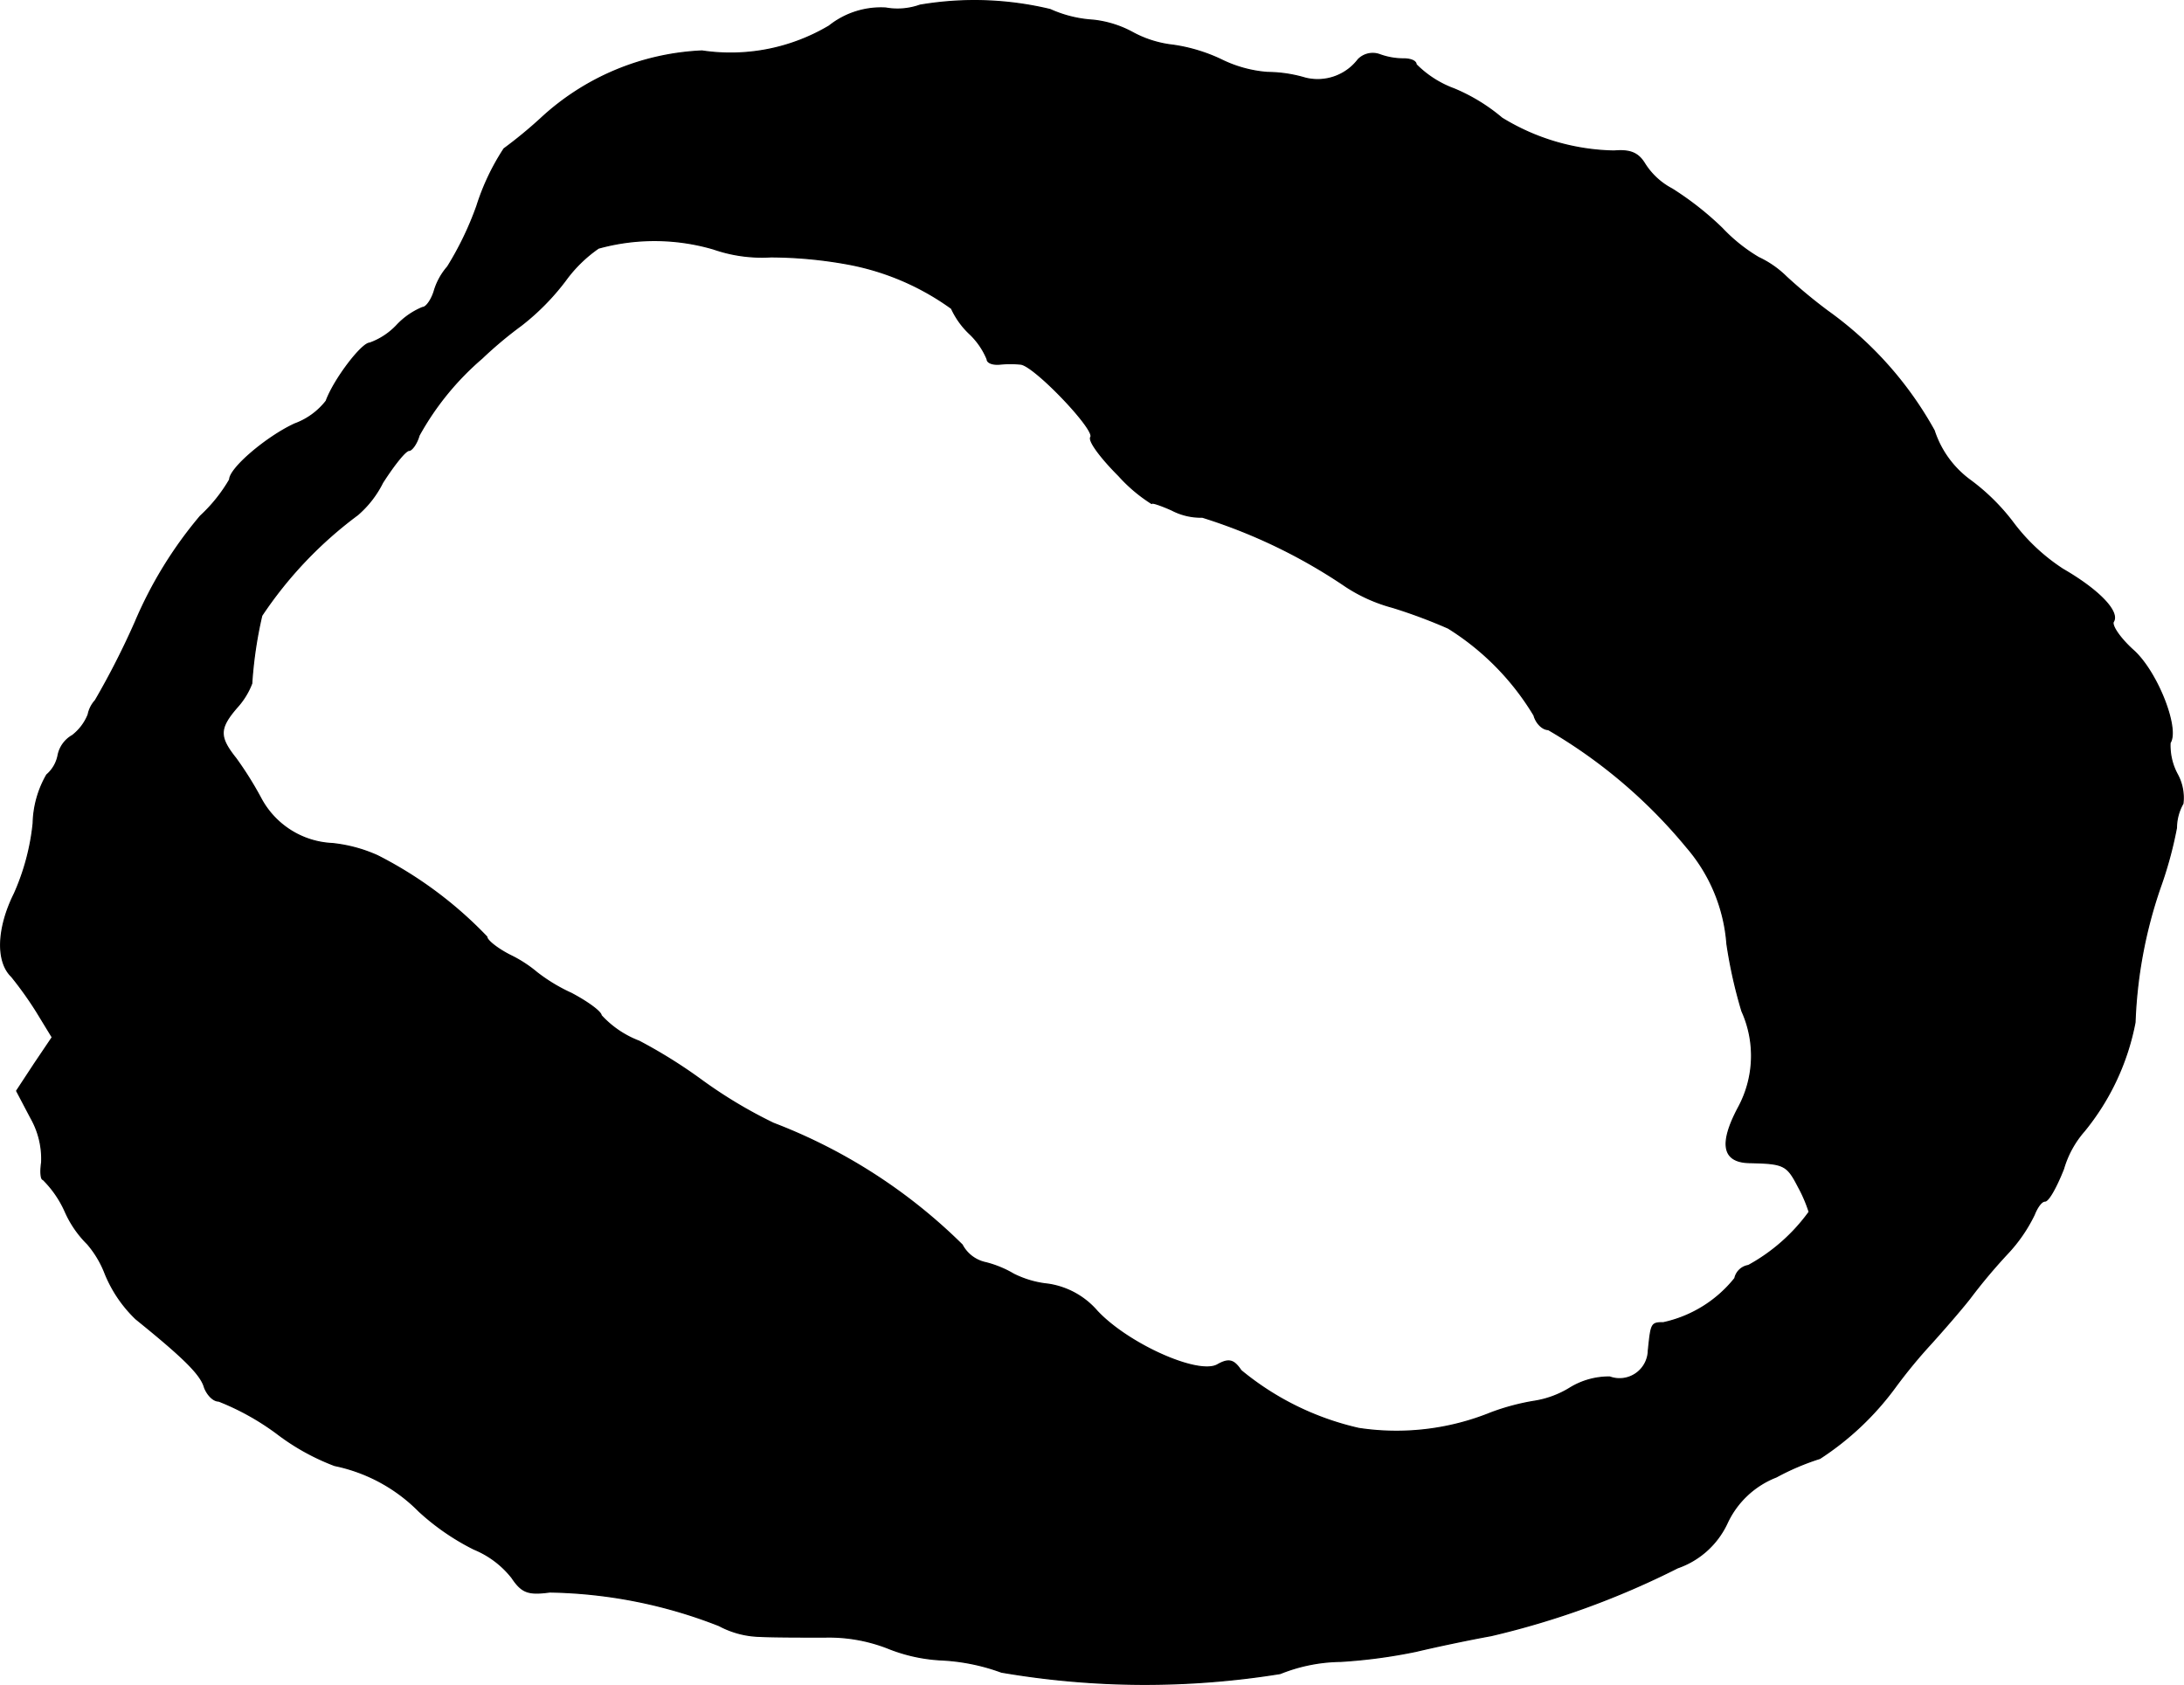 <?xml version="1.0" encoding="UTF-8"?>
<svg xmlns="http://www.w3.org/2000/svg"
     version="1.1"
     width="6.529mm"
     height="5.037mm"
     viewBox="0 0 18.507 14.278">
   <defs>
      <style type="text/css"><![CDATA[
      .a {
        stroke: #000;
        stroke-linecap: round;
        stroke-linejoin: round;
        stroke-width: 0.01px;
      }
    ]]></style>
   </defs>
   <path class="a"
         d="M7.796.044a.567.567,0,0,1-.291.024A.704.704,0,0,0,7.027.22a1.635,1.635,0,0,1-1.078.212A2.145,2.145,0,0,0,4.58,1.007a3.784,3.784,0,0,1-.309.254,1.969,1.969,0,0,0-.23.485,2.688,2.688,0,0,1-.248.515.548.548,0,0,0-.115.212c-.024.073-.067.133-.097.133a.625.625,0,0,0-.218.151.589.589,0,0,1-.23.151c-.067,0-.303.309-.369.491a.597.597,0,0,1-.267.194c-.236.109-.551.376-.551.472a1.332,1.332,0,0,1-.248.309,3.517,3.517,0,0,0-.551.896,6.719,6.719,0,0,1-.339.666.252.252,0,0,0-.061.121.423.423,0,0,1-.133.176.249.249,0,0,0-.121.164.291.291,0,0,1-.097.17.86.86,0,0,0-.115.412A1.953,1.953,0,0,1,.122,7.573c-.145.291-.157.575-.024.703a3.083,3.083,0,0,1,.212.297l.133.218-.151.224-.151.23.121.23a.702.702,0,0,1,.091.376c-.012.079-.006.145.012.145a.891.891,0,0,1,.188.273.891.891,0,0,0,.188.273.861.861,0,0,1,.151.254,1.109,1.109,0,0,0,.26.382c.412.333.551.472.581.581.024.061.073.115.121.115a2.16,2.16,0,0,1,.491.273,1.927,1.927,0,0,0,.491.273,1.401,1.401,0,0,1,.715.388,2.017,2.017,0,0,0,.466.321.79.79,0,0,1,.321.242c.085.127.139.145.321.121a4.093,4.093,0,0,1,1.435.285.766.766,0,0,0,.345.091c.109.006.357.006.551.006a1.374,1.374,0,0,1,.527.091,1.398,1.398,0,0,0,.466.103,1.716,1.716,0,0,1,.503.103,7.197,7.197,0,0,0,2.362.012,1.413,1.413,0,0,1,.515-.103,4.505,4.505,0,0,0,.636-.085c.151-.036.436-.097.636-.133a7.069,7.069,0,0,0,1.581-.575.722.722,0,0,0,.418-.376.765.765,0,0,1,.418-.394,2.096,2.096,0,0,1,.369-.157,2.435,2.435,0,0,0,.636-.6,4.402,4.402,0,0,1,.303-.369c.115-.127.267-.303.333-.388a4.713,4.713,0,0,1,.315-.376,1.315,1.315,0,0,0,.23-.333c.024-.061.061-.115.091-.115s.097-.121.157-.273a.844.844,0,0,1,.176-.321,2.067,2.067,0,0,0,.43-.921,3.932,3.932,0,0,1,.212-1.139,3.361,3.361,0,0,0,.139-.509.425.425,0,0,1,.055-.206.415.415,0,0,0-.048-.248.511.511,0,0,1-.061-.267c.079-.121-.109-.6-.309-.781-.115-.103-.194-.218-.17-.248.048-.085-.127-.267-.43-.442a1.653,1.653,0,0,1-.412-.382,1.779,1.779,0,0,0-.369-.369.845.845,0,0,1-.309-.424,3.073,3.073,0,0,0-.902-1.012,4.439,4.439,0,0,1-.351-.291.842.842,0,0,0-.236-.164,1.421,1.421,0,0,1-.309-.248,2.602,2.602,0,0,0-.424-.333.605.605,0,0,1-.23-.212c-.055-.091-.121-.121-.26-.109a1.878,1.878,0,0,1-.951-.279A1.547,1.547,0,0,0,12.321.753a.882.882,0,0,1-.321-.206c0-.03-.048-.048-.103-.048a.59.59,0,0,1-.206-.036.172.172,0,0,0-.182.042A.432.432,0,0,1,11.061.662a1.156,1.156,0,0,0-.321-.048,1.068,1.068,0,0,1-.394-.109A1.419,1.419,0,0,0,9.94.383a.927.927,0,0,1-.345-.109A.898.898,0,0,0,9.262.171,1.036,1.036,0,0,1,8.899.081,2.75,2.75,0,0,0,7.796.044ZM6.046,2.11a1.25,1.25,0,0,0,.485.067,3.694,3.694,0,0,1,.654.061,2.172,2.172,0,0,1,.878.376.688.688,0,0,0,.151.212.625.625,0,0,1,.151.218c0,.03.048.048.109.042a.845.845,0,0,1,.176,0c.115.012.63.551.594.618-.024.03.085.176.236.327a1.324,1.324,0,0,0,.279.236c0-.012.073.012.17.055a.53.53,0,0,0,.26.061,4.607,4.607,0,0,1,1.217.588,1.362,1.362,0,0,0,.394.176,4.436,4.436,0,0,1,.472.176,2.216,2.216,0,0,1,.727.739c.018.067.073.121.121.121a4.36,4.36,0,0,1,1.175.999,1.414,1.414,0,0,1,.339.818,4.003,4.003,0,0,0,.127.569.919.919,0,0,1-.03.818c-.164.309-.133.46.091.466.297.006.321.018.418.206a1.199,1.199,0,0,1,.091.212,1.559,1.559,0,0,1-.515.454.14.14,0,0,0-.115.109,1.064,1.064,0,0,1-.606.376c-.103,0-.103.006-.127.236a.244.244,0,0,1-.327.224.63.63,0,0,0-.333.091.817.817,0,0,1-.309.115,1.94,1.94,0,0,0-.363.097,2.131,2.131,0,0,1-1.121.133,2.398,2.398,0,0,1-.999-.491c-.061-.091-.103-.103-.2-.048-.164.091-.757-.176-1.018-.454a.679.679,0,0,0-.418-.23.839.839,0,0,1-.291-.085.896.896,0,0,0-.236-.097.295.295,0,0,1-.2-.151,4.619,4.619,0,0,0-1.599-1.03,3.982,3.982,0,0,1-.606-.363,4.268,4.268,0,0,0-.533-.333.841.841,0,0,1-.321-.218c0-.03-.115-.115-.254-.188a1.45,1.45,0,0,1-.291-.176,1.082,1.082,0,0,0-.224-.145c-.109-.055-.2-.127-.2-.157A3.426,3.426,0,0,0,3.199,7.252a1.246,1.246,0,0,0-.382-.103.724.724,0,0,1-.606-.382,2.965,2.965,0,0,0-.212-.339c-.145-.182-.145-.254.006-.43A.644.644,0,0,0,2.133,5.792a3.561,3.561,0,0,1,.085-.575,3.431,3.431,0,0,1,.812-.854.875.875,0,0,0,.212-.273c.097-.151.194-.273.224-.273.024,0,.067-.061.085-.127a2.373,2.373,0,0,1,.533-.654,3.415,3.415,0,0,1,.333-.279A2.018,2.018,0,0,0,4.792,2.376a1.164,1.164,0,0,1,.279-.273A1.779,1.779,0,0,1,6.046,2.11Z"/>
</svg>
